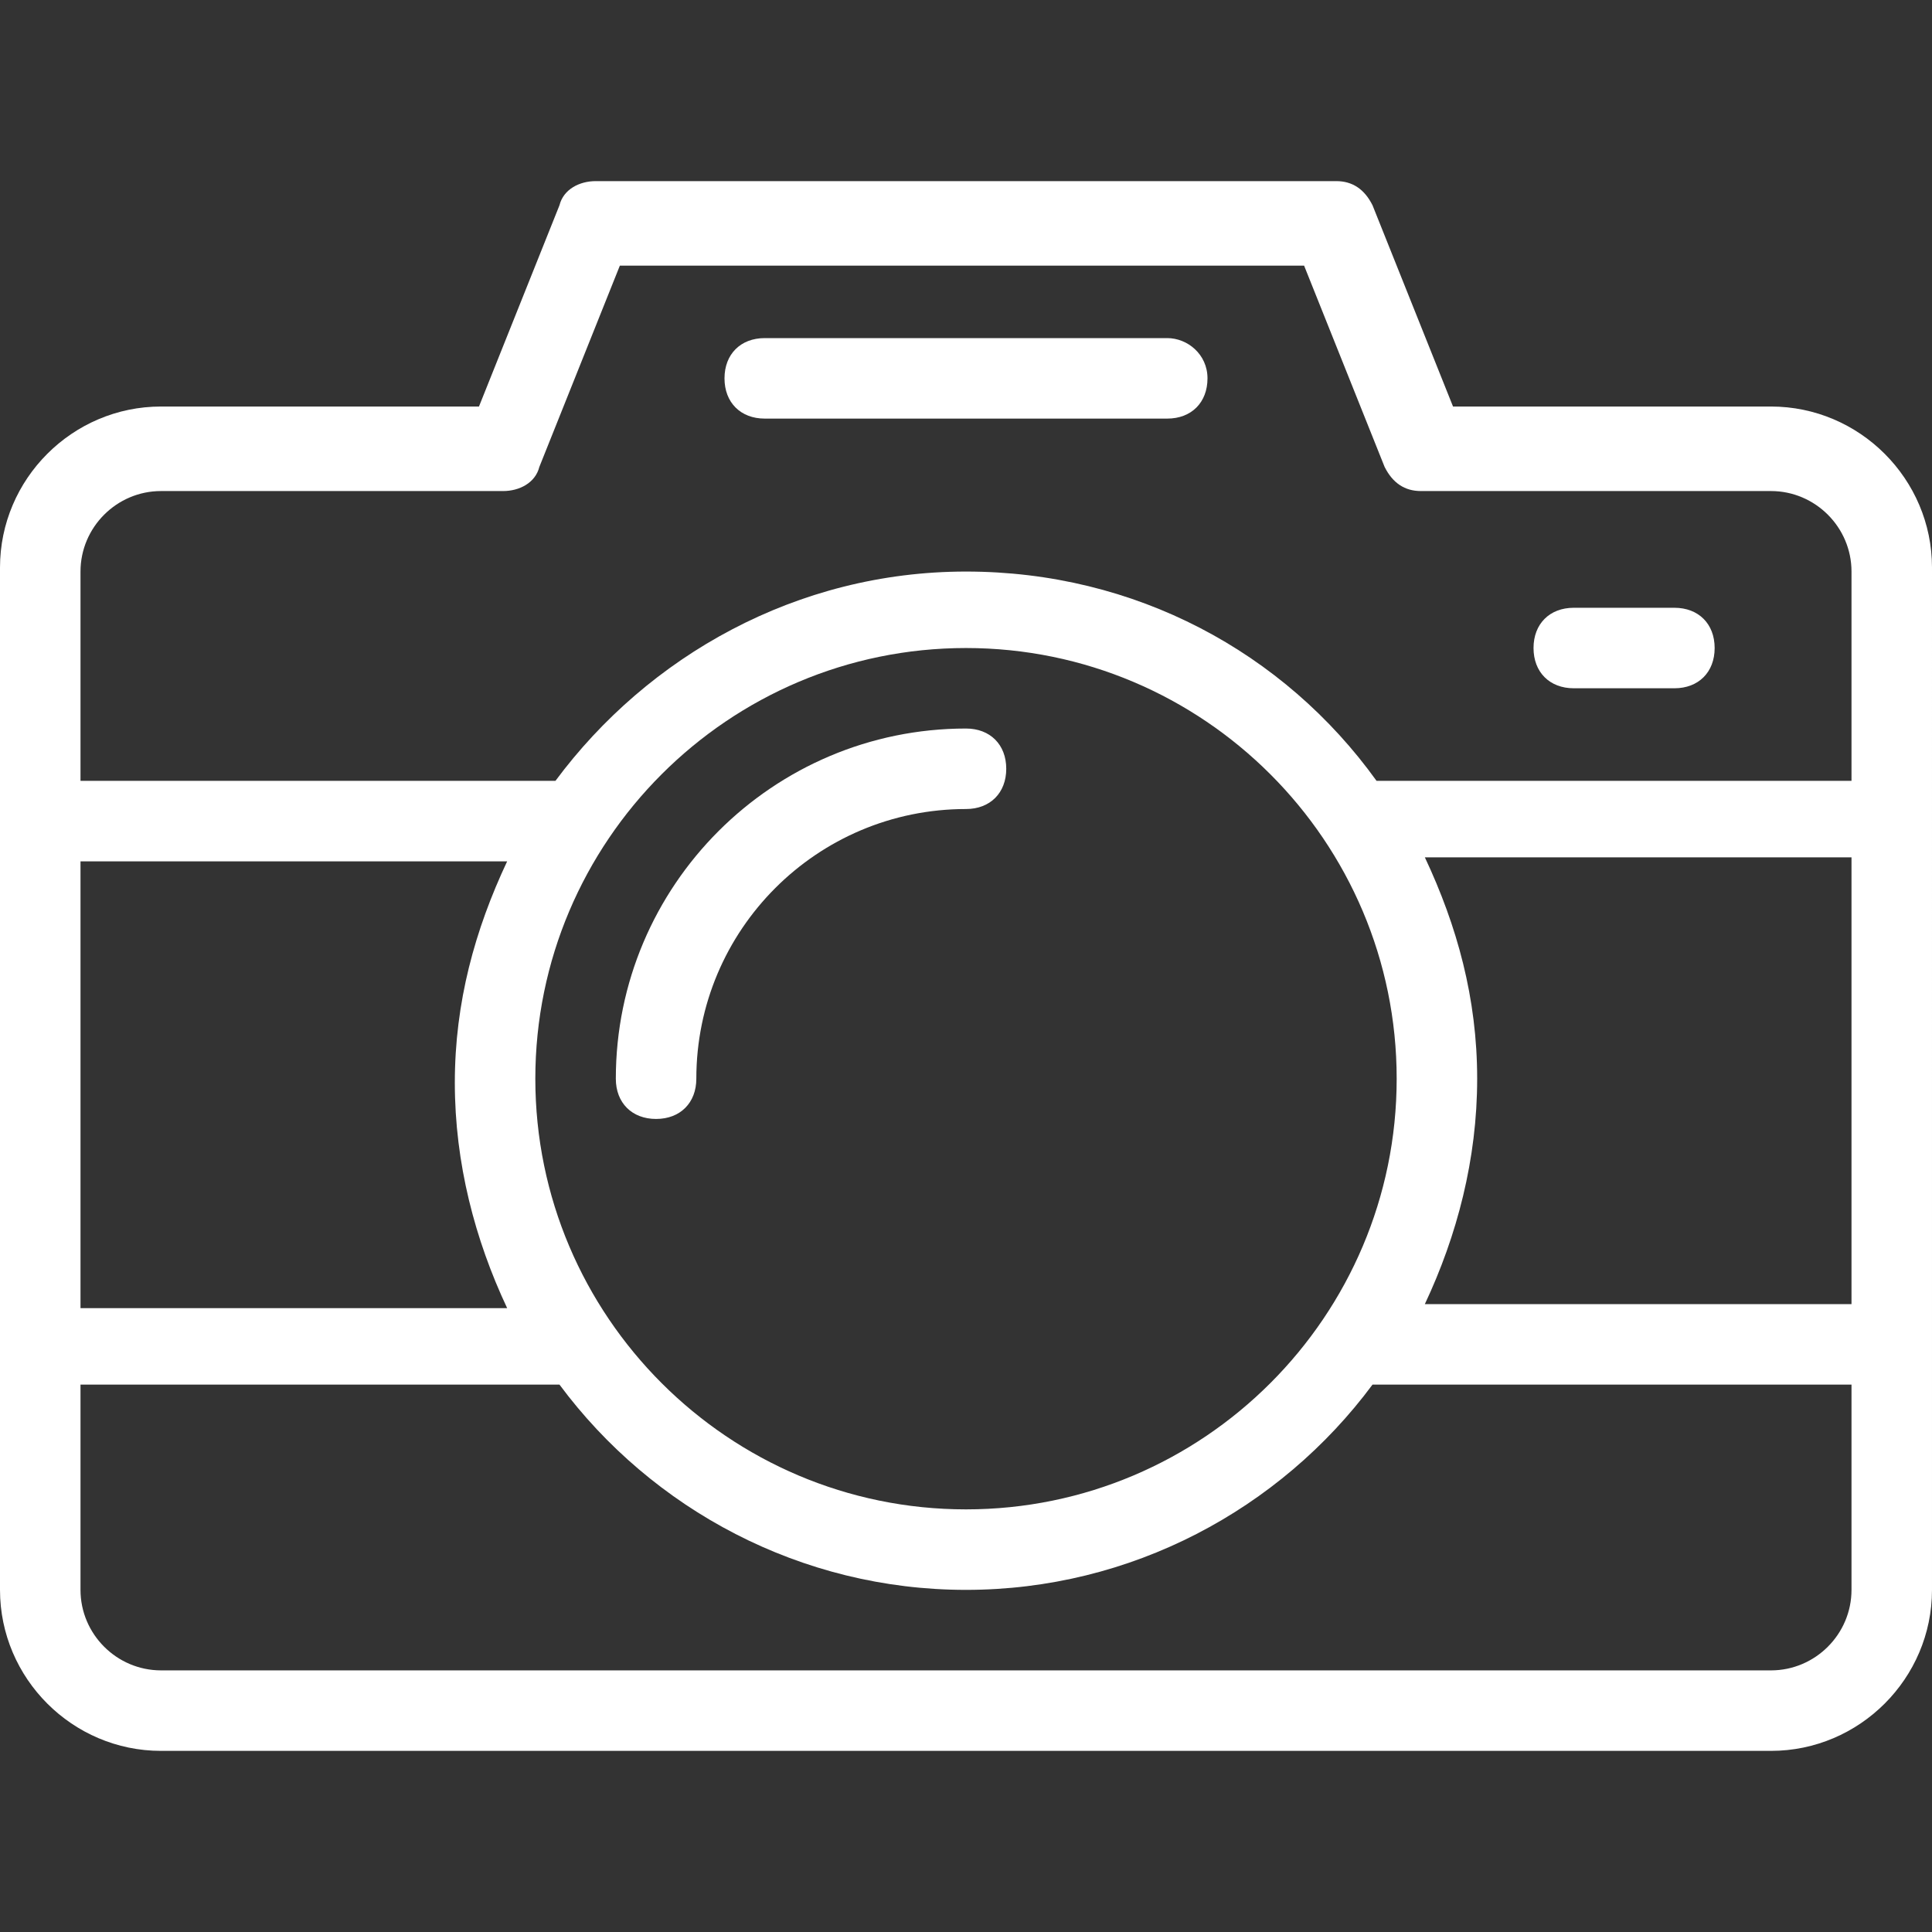 <?xml version="1.0" encoding="utf-8"?>
<!-- Generator: Adobe Illustrator 22.1.0, SVG Export Plug-In . SVG Version: 6.00 Build 0)  -->
<svg version="1.1" id="Layer_1" xmlns="http://www.w3.org/2000/svg" xmlns:xlink="http://www.w3.org/1999/xlink" x="0px" y="0px"
	 width="48px" height="48px" viewBox="0 0 48 48" style="enable-background:new 0 0 48 48;" xml:space="preserve">
<rect x="0" y="0" width="48" height="48" fill="#333333" stroke="none"/>
<style type="text/css">
	.st0{fill:#FFFFFF;}
</style>
<g>
	<path class="st0" d="M44,10.1h-7.9l-2-5c-0.2-0.4-0.5-0.6-0.9-0.6H14.8c-0.4,0-0.8,0.2-0.9,0.6l-2,5H4c-2.2,0-4,1.8-4,4v25.4
		c0,2.2,1.8,4,4,4h40c2.2,0,4-1.8,4-4V14.1C48,11.9,46.2,10.1,44,10.1z M2,21.4h10.6c-0.8,1.7-1.3,3.5-1.3,5.5s0.5,3.9,1.3,5.6H2
		V21.4z M46,39.5c0,1.1-0.9,2-2,2H4c-1.1,0-2-0.9-2-2v-5.1h11.9c2.3,3.1,6,5.1,10.1,5.1s7.8-2,10.1-5.1H46V39.5z M13.3,26.8
		c0-5.9,4.8-10.7,10.7-10.7s10.7,4.8,10.7,10.7S29.9,37.5,24,37.5S13.3,32.7,13.3,26.8z M46,32.4H35.4c0.8-1.7,1.3-3.6,1.3-5.6
		s-0.5-3.8-1.3-5.5H46V32.4z M46,19.4H34.2c-2.3-3.2-6-5.2-10.2-5.2s-7.9,2.1-10.2,5.2H2v-5.2c0-1.1,0.9-2,2-2h8.5
		c0.4,0,0.8-0.2,0.9-0.6l2-5h17l2,5c0.2,0.4,0.5,0.6,0.9,0.6H44c1.1,0,2,0.9,2,2V19.4z"/>
	<path class="st0" d="M17.3,26.8c0-3.7,3-6.7,6.7-6.7c0.6,0,1-0.4,1-1s-0.4-1-1-1c-4.8,0-8.7,3.9-8.7,8.7c0,0.6,0.4,1,1,1
		C16.9,27.8,17.3,27.4,17.3,26.8z"/>
	<path class="st0" d="M29,8.4H19c-0.6,0-1,0.4-1,1s0.4,1,1,1h10c0.6,0,1-0.4,1-1C30,8.8,29.5,8.4,29,8.4z"/>
	<path class="st0" d="M41.6,15.1h-2.5c-0.6,0-1,0.4-1,1s0.4,1,1,1h2.5c0.6,0,1-0.4,1-1S42.2,15.1,41.6,15.1z"/>
</g>
</svg>
